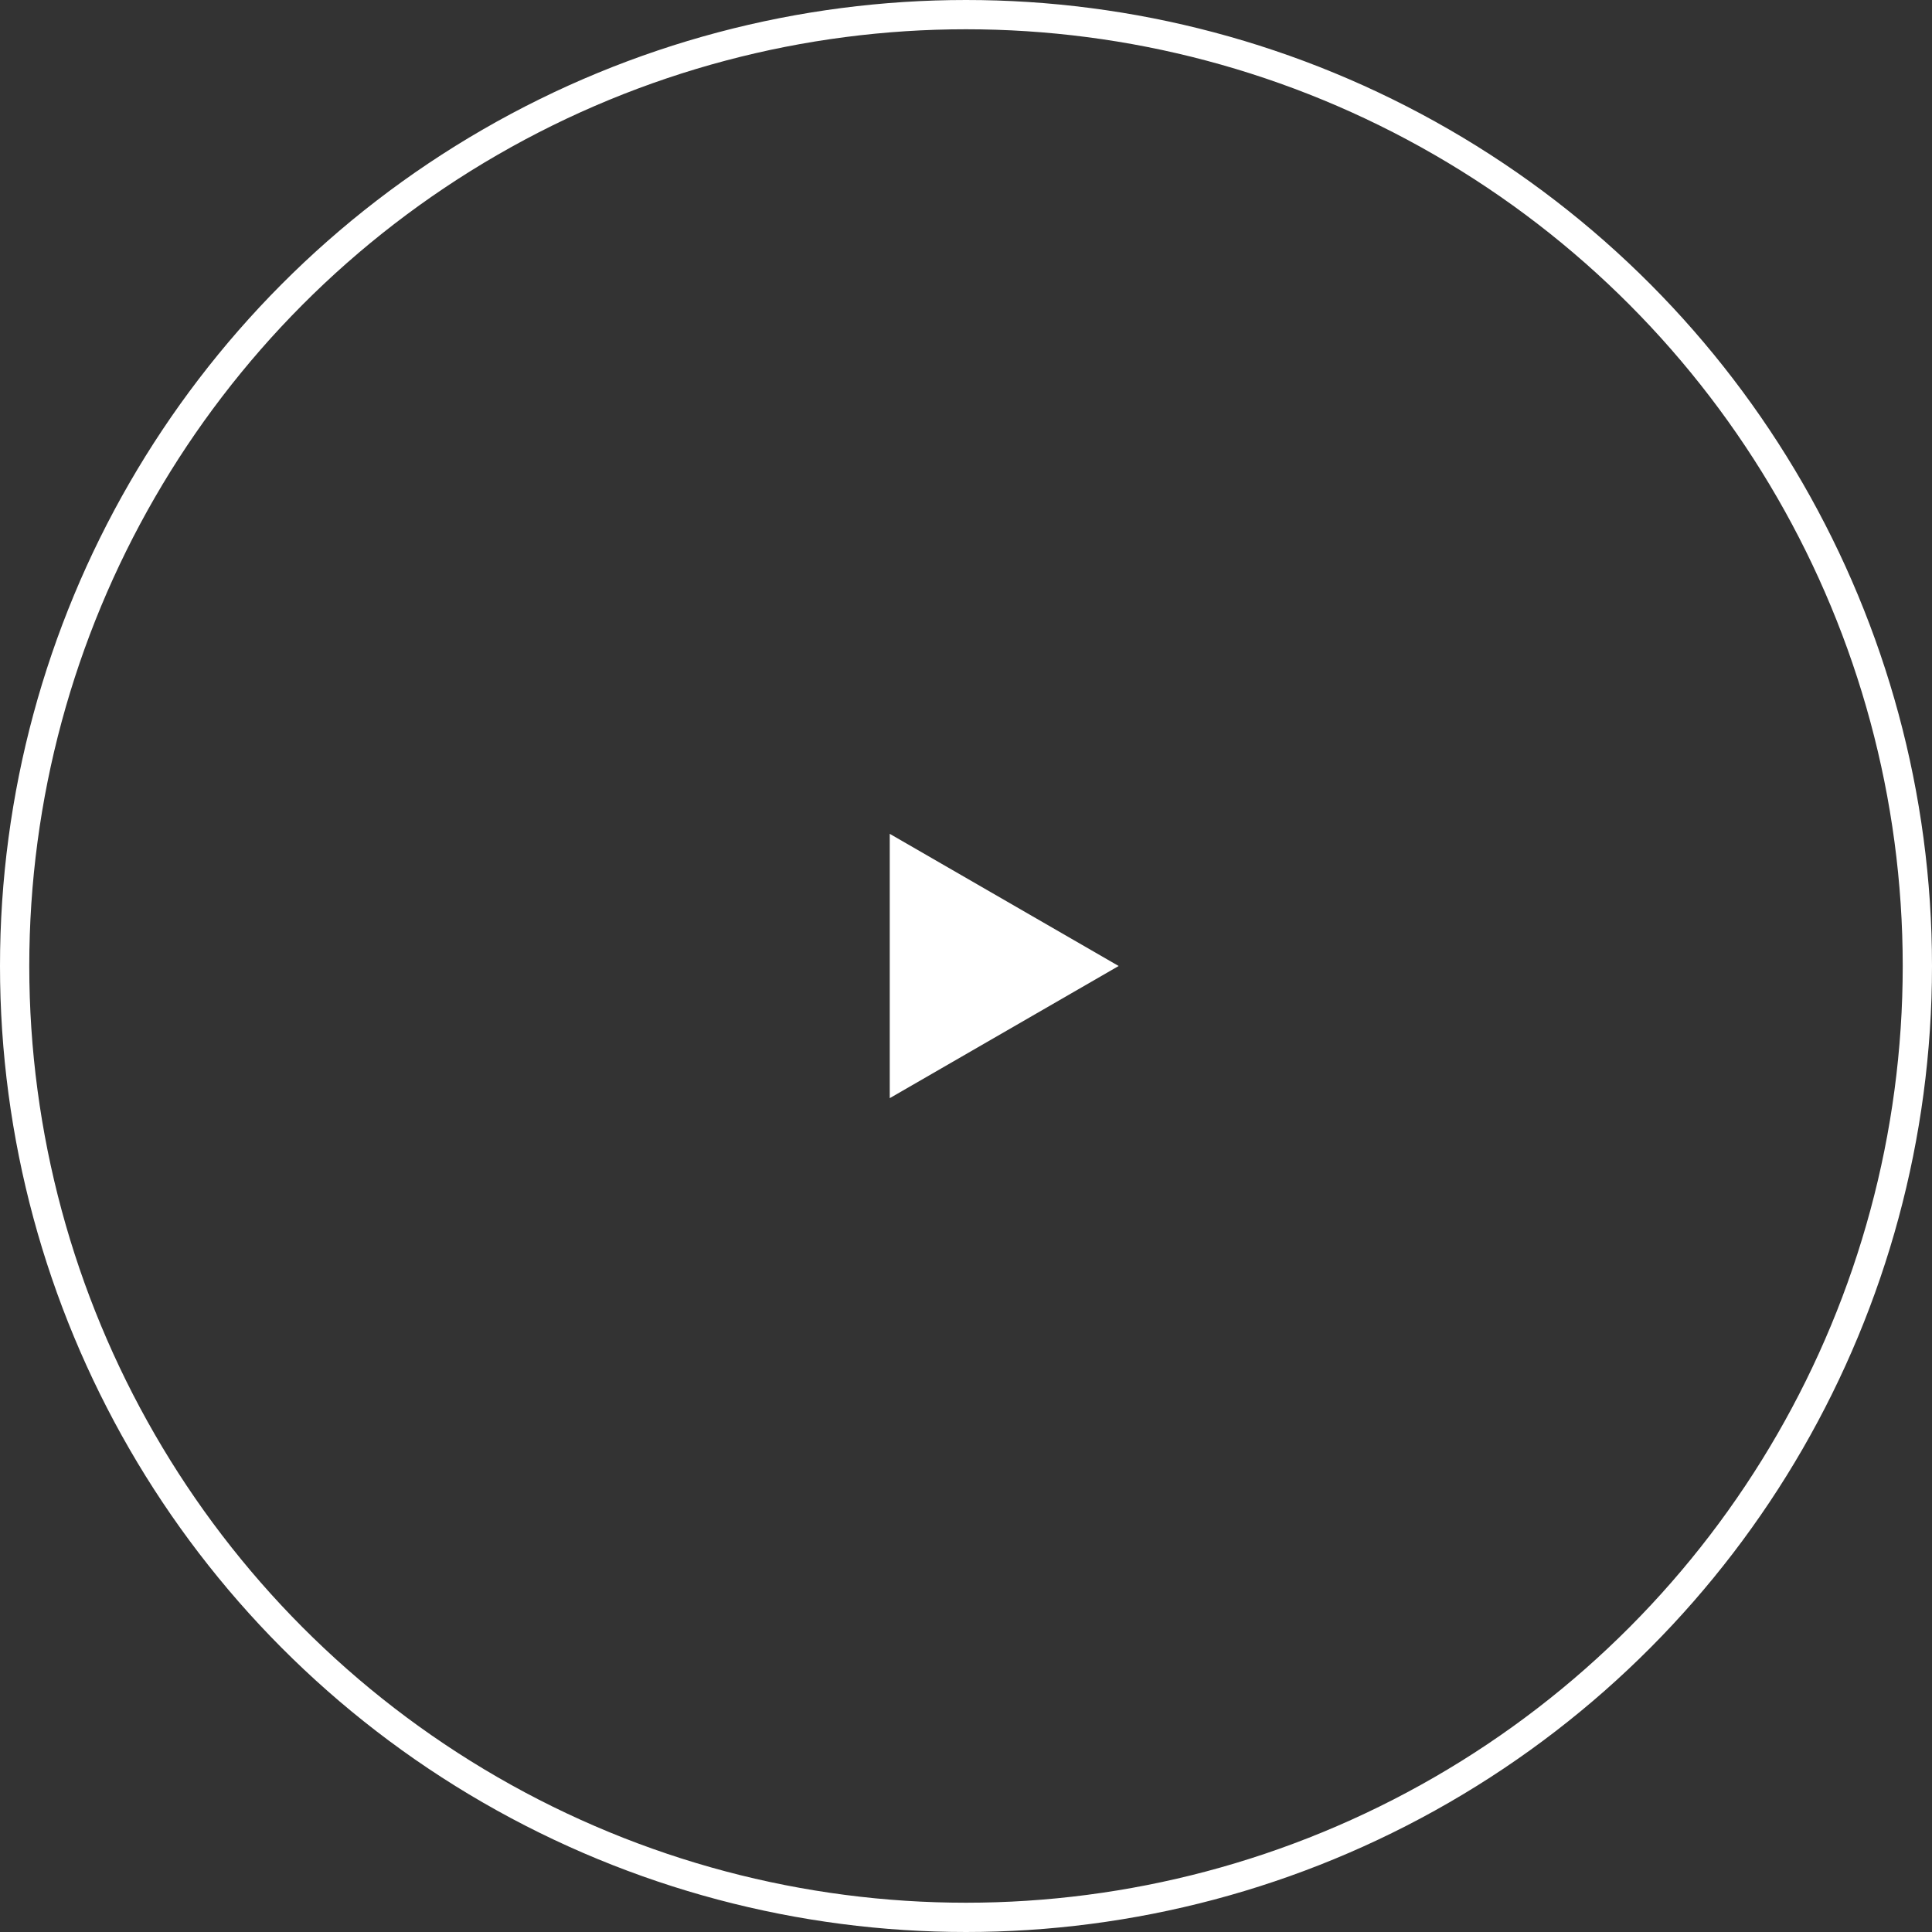 <?xml version="1.0" encoding="UTF-8"?><svg id="_レイヤー_2" xmlns="http://www.w3.org/2000/svg" viewBox="0 0 132 132"><rect x="0" y="0" width="132" height="132" fill="#333333" stroke="none"/><defs><style>.cls-1{fill:#fff;}.cls-2{fill:none;stroke:#fff;stroke-miterlimit:10;stroke-width:2px;}</style></defs><g id="_文字"><g><circle class="cls-2" cx="66" cy="66" r="65"/><polygon class="cls-1" points="76.43 66 60.79 56.97 60.79 75.03 76.43 66"/></g></g></svg>
